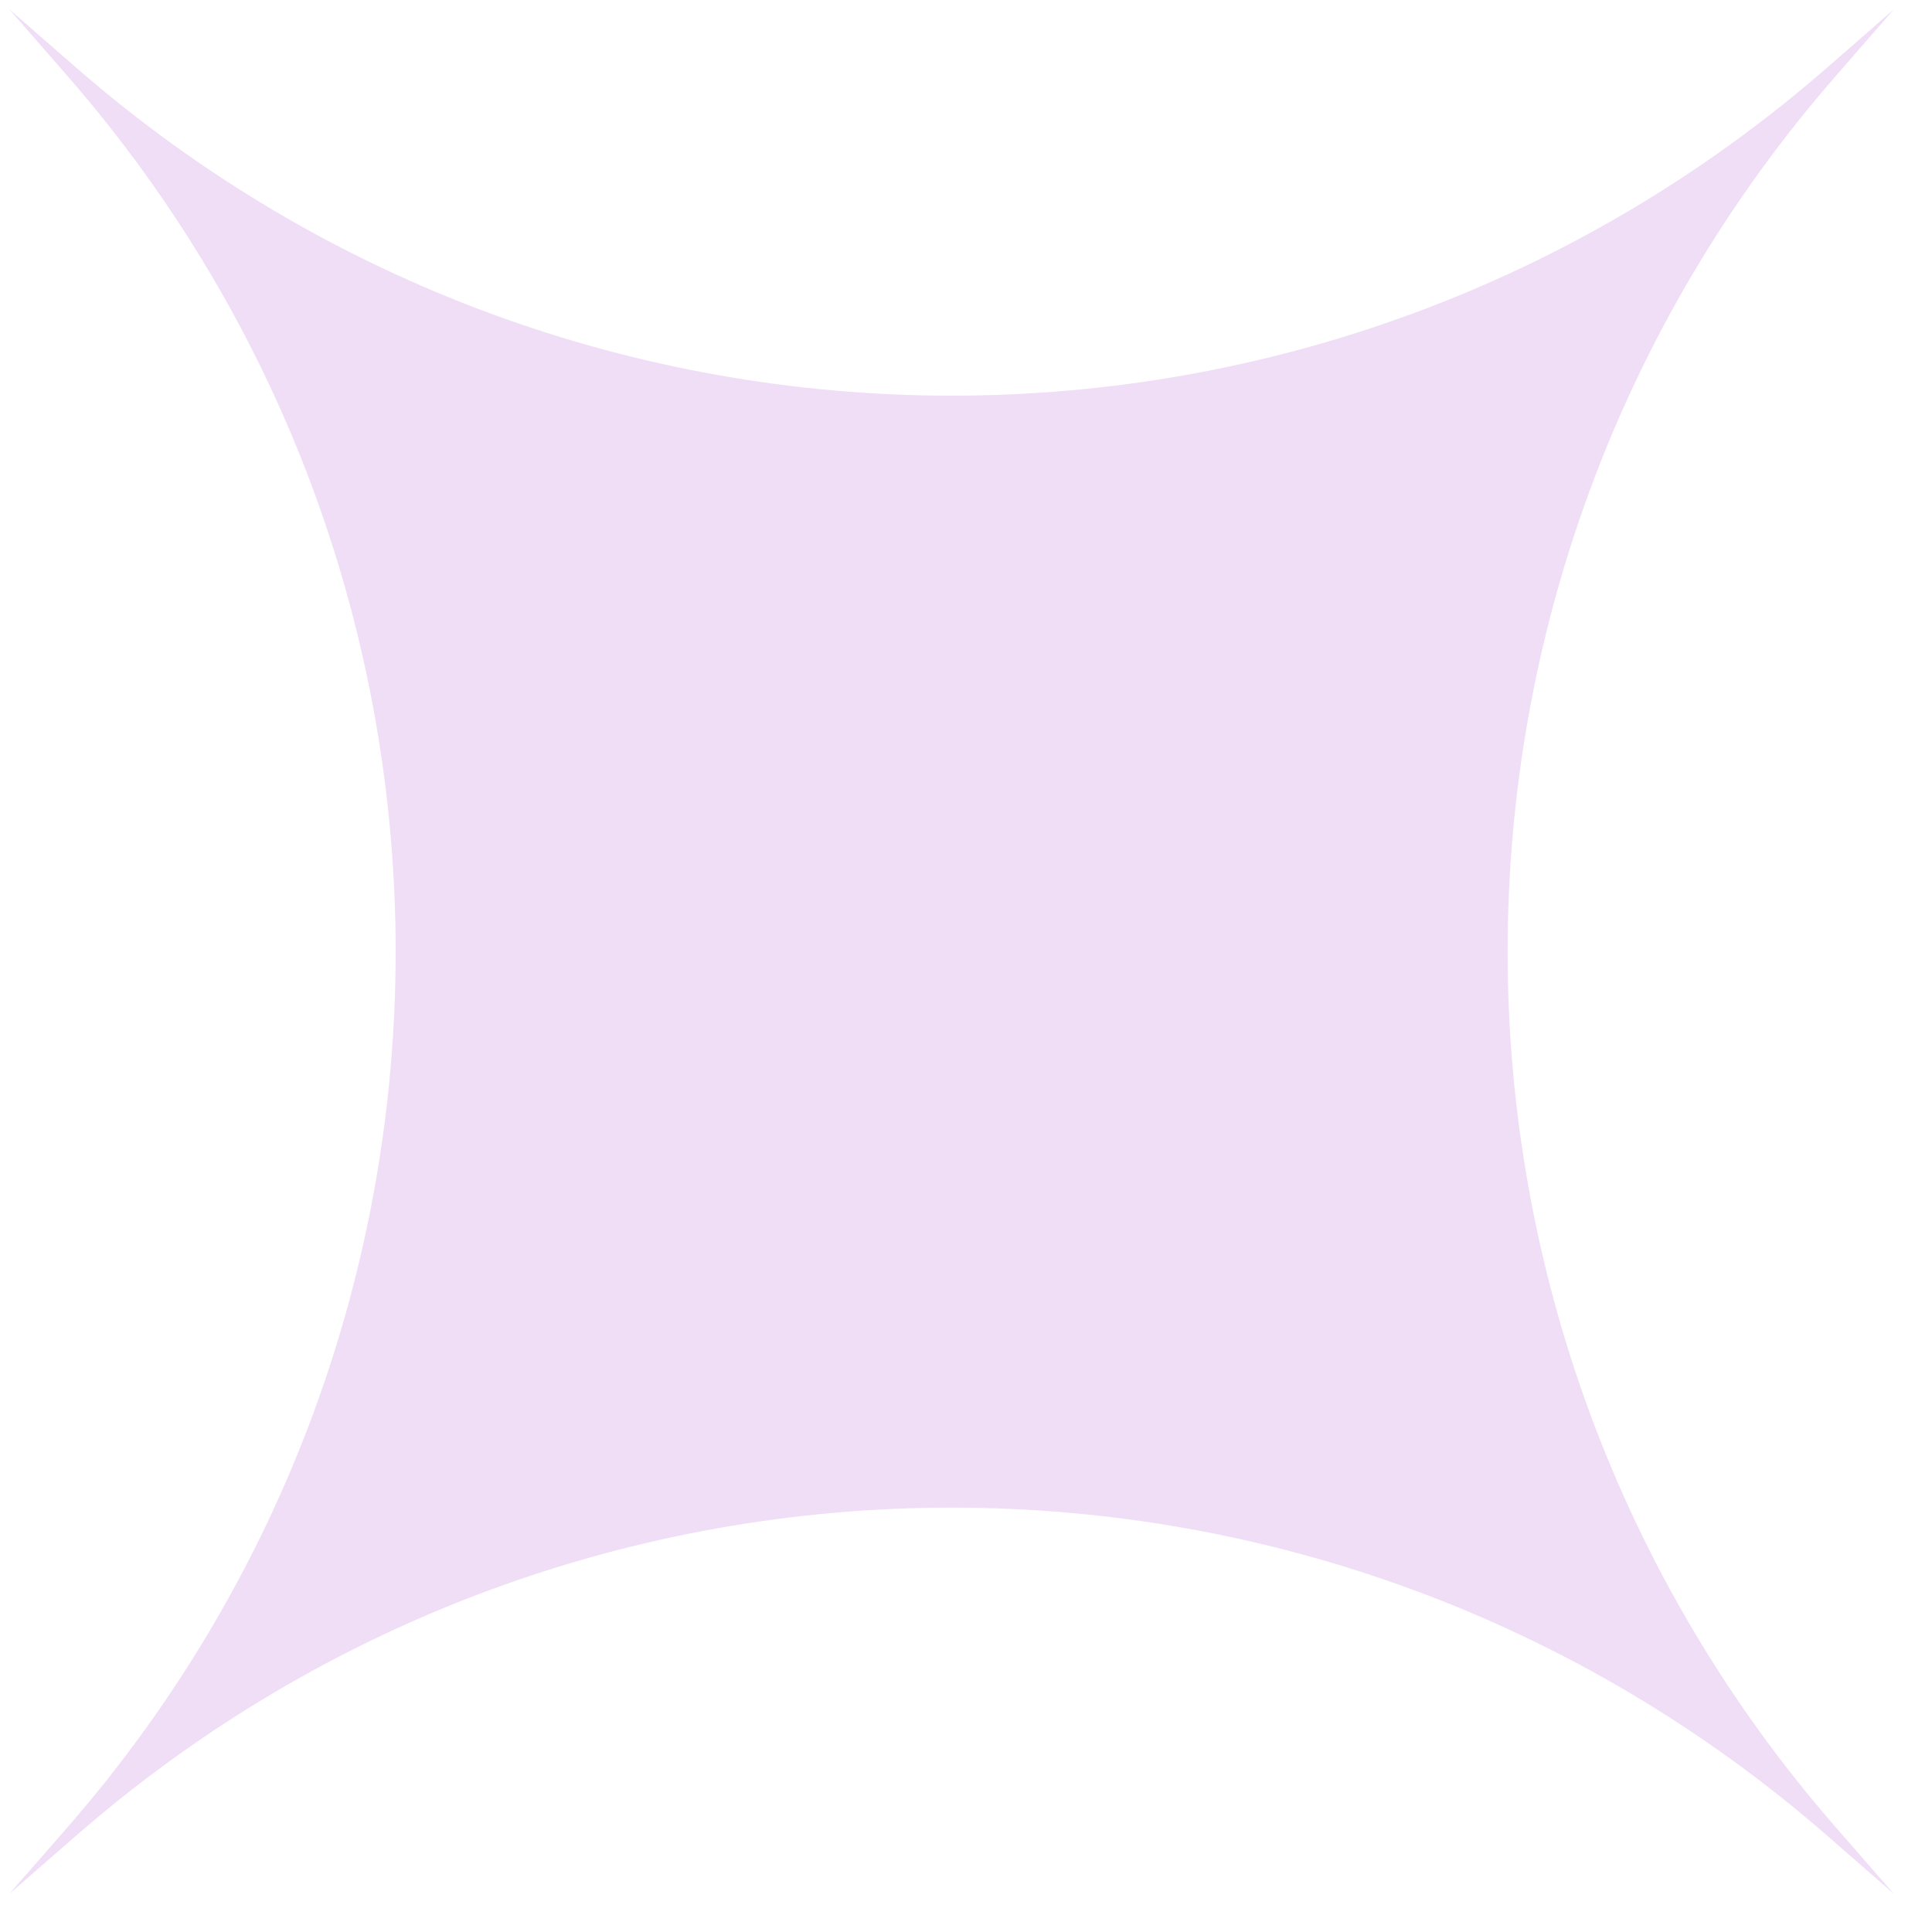 <?xml version="1.0" encoding="UTF-8"?> <svg xmlns="http://www.w3.org/2000/svg" width="29" height="29" viewBox="0 0 29 29" fill="none"><path d="M0.142 0.142L1.134 1.007C8.668 7.583 19.901 7.583 27.435 1.007L28.426 0.142L27.561 1.134C20.986 8.668 20.986 19.901 27.561 27.435L28.426 28.426L27.435 27.561C19.901 20.986 8.668 20.986 1.134 27.561L0.142 28.426L1.007 27.435C7.583 19.901 7.583 8.668 1.007 1.134L0.142 0.142Z" fill="#EFDEF6"></path></svg> 